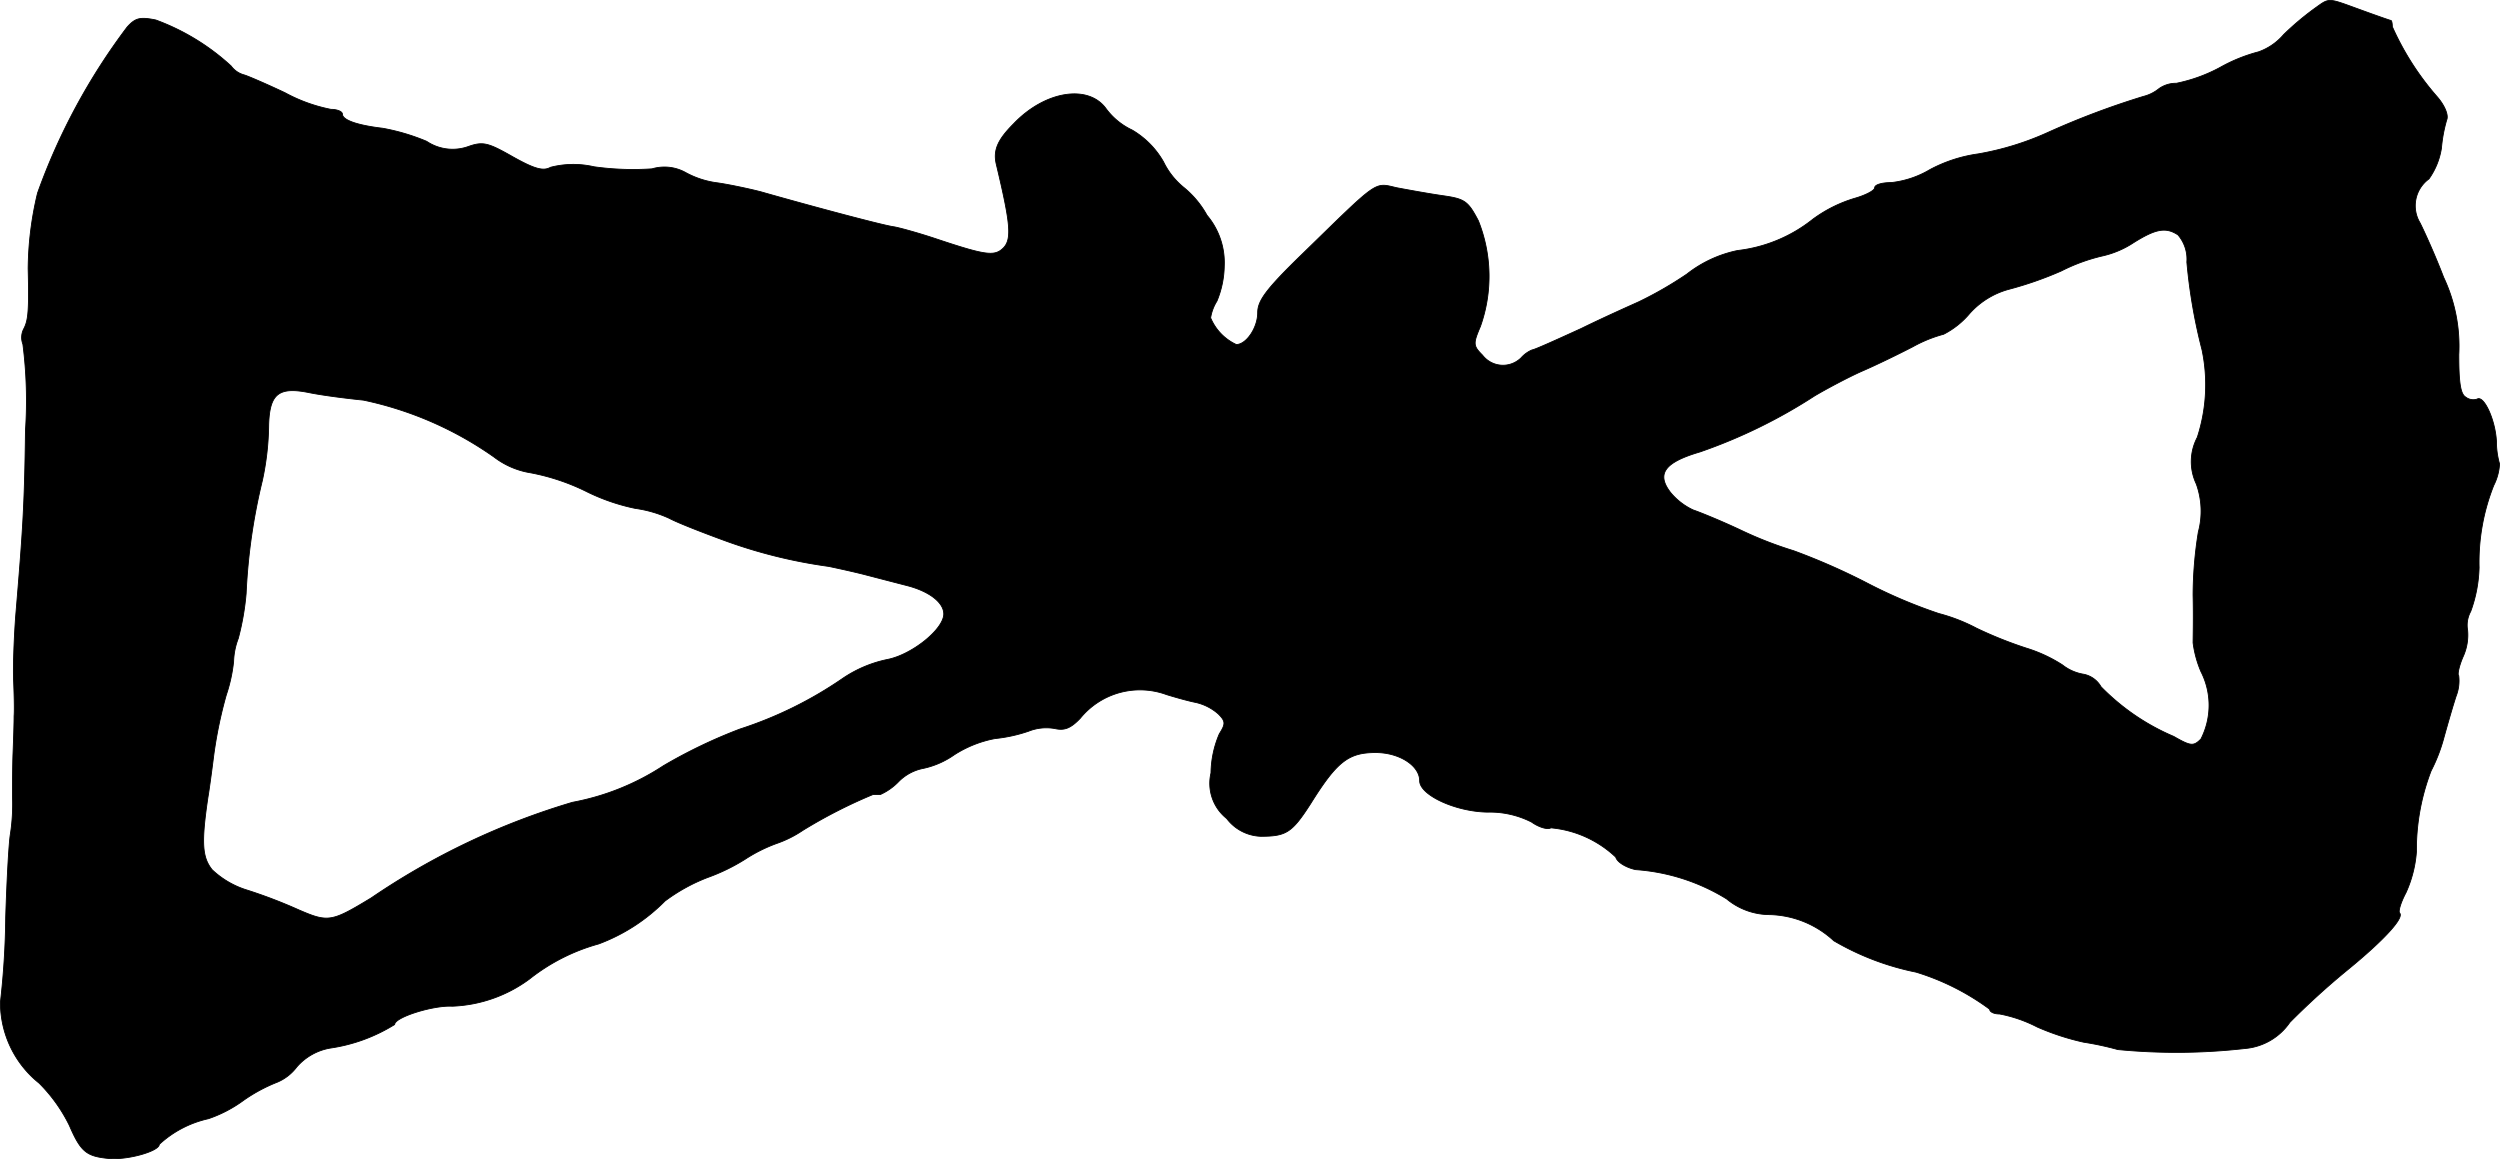 <?xml version="1.0" encoding="UTF-8"?>
<svg xmlns="http://www.w3.org/2000/svg"
     version="1.1"
     width="10.215mm"
     height="4.736mm"
     viewBox="0 0 28.956 13.424">
   <defs>
      <style type="text/css"><![CDATA[
      .a {
        stroke: #000;
        stroke-linecap: round;
        stroke-linejoin: round;
        stroke-width: 0.01px;
      }
    ]]></style>
   </defs>
   <path class="a"
         d="M26.801.103a3.281,3.281,0,0,0-.351.297.68.68,0,0,1-.291.2,1.876,1.876,0,0,0-.448.182,1.835,1.835,0,0,1-.503.182.34.34,0,0,0-.2.061.465.465,0,0,1-.182.091,9.295,9.295,0,0,0-1.108.418,3.33,3.33,0,0,1-.806.248A1.673,1.673,0,0,0,22.355,1.963a1.118,1.118,0,0,1-.448.151c-.109,0-.194.024-.194.061,0,.03-.103.085-.23.121a1.577,1.577,0,0,0-.485.242,1.712,1.712,0,0,1-.872.363,1.411,1.411,0,0,0-.588.273,4.377,4.377,0,0,1-.557.321c-.079.036-.382.17-.666.309-.291.133-.545.248-.569.248a.354.354,0,0,0-.127.091.299.299,0,0,1-.448-.03c-.109-.109-.109-.133-.024-.333a1.733,1.733,0,0,0-.024-1.224c-.121-.23-.157-.254-.418-.291-.164-.024-.4-.067-.527-.091-.267-.061-.2-.103-1.096.769-.418.406-.515.539-.515.678,0,.176-.133.369-.248.369a.592.592,0,0,1-.297-.309.519.519,0,0,1,.073-.194,1.101,1.101,0,0,0,.085-.406.85.85,0,0,0-.2-.588,1.104,1.104,0,0,0-.267-.321.868.868,0,0,1-.236-.297,1.001,1.001,0,0,0-.363-.369.796.796,0,0,1-.303-.248c-.206-.285-.709-.206-1.072.176-.188.188-.236.309-.2.466.164.684.182.866.085.969-.103.103-.2.091-.781-.103-.2-.067-.418-.127-.485-.139-.109-.012-.927-.23-1.545-.406-.115-.03-.339-.079-.497-.103a1.038,1.038,0,0,1-.376-.121.505.505,0,0,0-.388-.042,3.242,3.242,0,0,1-.672-.024,1.06,1.06,0,0,0-.503.006c-.085.048-.188.018-.436-.121C5.656,1.654,5.596,1.636,5.426,1.696a.54.54,0,0,1-.485-.06,2.433,2.433,0,0,0-.509-.151c-.303-.036-.466-.097-.466-.164,0-.03-.061-.055-.133-.055A1.869,1.869,0,0,1,3.3,1.073c-.218-.103-.43-.194-.472-.206a.274.274,0,0,1-.151-.103,2.623,2.623,0,0,0-.872-.533C1.622.194,1.568.206,1.471.315a7.242,7.242,0,0,0-1.036,1.92,3.831,3.831,0,0,0-.109.878c.012.491,0,.594-.048.69A.216.216,0,0,0,.265,3.986a5.195,5.195,0,0,1,.03.999C.284,5.864.265,6.136.181,7.142c-.018.248-.03.575-.024.727s.012.339.006.424c0,.085-.006.273-.012.424s-.006.382-.006.515a2.319,2.319,0,0,1-.024.424c-.018.097-.042.539-.055.969a9.384,9.384,0,0,1-.061.981,1.194,1.194,0,0,0,.448.939,1.827,1.827,0,0,1,.351.491c.133.309.2.357.46.382.218.018.581-.085.581-.164a1.231,1.231,0,0,1,.569-.297,1.51,1.51,0,0,0,.406-.212,1.871,1.871,0,0,1,.394-.212.554.554,0,0,0,.224-.176.66.66,0,0,1,.388-.218,1.936,1.936,0,0,0,.745-.273c0-.085.448-.224.666-.212a1.604,1.604,0,0,0,.896-.315,2.255,2.255,0,0,1,.8-.406,2.122,2.122,0,0,0,.769-.497A2.045,2.045,0,0,1,8.194,10.164a2.228,2.228,0,0,0,.436-.212,1.789,1.789,0,0,1,.363-.182,1.29,1.29,0,0,0,.303-.151A5.771,5.771,0,0,1,10.114,9.201h.085a.687.687,0,0,0,.212-.151.547.547,0,0,1,.285-.151.979.979,0,0,0,.357-.157,1.328,1.328,0,0,1,.472-.188,1.743,1.743,0,0,0,.388-.085.554.554,0,0,1,.309-.03c.109.024.182-.006.291-.121a.892.892,0,0,1,.999-.273c.097.03.248.073.339.091a.592.592,0,0,1,.26.133c.085.085.085.115.012.23a1.185,1.185,0,0,0-.097.454.52.52,0,0,0,.182.527.518.518,0,0,0,.394.206c.297,0,.363-.042.581-.382.303-.485.436-.588.751-.588.273,0,.509.151.509.327,0,.164.412.357.787.363a1.069,1.069,0,0,1,.509.115c.085.061.188.091.224.067a1.258,1.258,0,0,1,.751.339c.018.061.121.121.23.145a2.314,2.314,0,0,1,1.054.339.781.781,0,0,0,.503.182,1.134,1.134,0,0,1,.739.303,3.088,3.088,0,0,0,.951.363,2.816,2.816,0,0,1,.854.43c0,.03.048.055.115.055a1.603,1.603,0,0,1,.436.151,2.873,2.873,0,0,0,.539.176,3.45,3.45,0,0,1,.394.085,7.029,7.029,0,0,0,1.472-.012.702.702,0,0,0,.521-.303,8.815,8.815,0,0,1,.666-.606c.43-.351.66-.606.606-.66-.018-.018.012-.121.073-.236a1.388,1.388,0,0,0,.121-.472,2.562,2.562,0,0,1,.17-.939,1.915,1.915,0,0,0,.151-.394c.042-.151.103-.363.139-.472a.482.482,0,0,0,.03-.236c-.018-.012.006-.121.055-.23a.603.603,0,0,0,.048-.297.333.333,0,0,1,.036-.218,1.592,1.592,0,0,0,.097-.509,2.409,2.409,0,0,1,.17-.951.622.622,0,0,0,.067-.248.948.948,0,0,1-.036-.26c-.012-.248-.145-.539-.224-.491a.143.143,0,0,1-.133-.024c-.061-.036-.079-.176-.079-.491a1.867,1.867,0,0,0-.176-.896c-.097-.254-.224-.533-.273-.63a.384.384,0,0,1,.103-.509.837.837,0,0,0,.145-.357,1.669,1.669,0,0,1,.061-.327c.024-.055-.024-.17-.115-.273a3.213,3.213,0,0,1-.515-.806c0-.036-.006-.073-.018-.073-.006,0-.164-.055-.345-.121C26.946-.03,26.989-.03,26.801.103ZM25.226,2.72a.432.432,0,0,1,.103.315,6.283,6.283,0,0,0,.176,1.018,1.969,1.969,0,0,1-.055,1.012.601.601,0,0,0-.012.539.929.929,0,0,1,.024.557,4.621,4.621,0,0,0-.061.733c.006.254,0,.503,0,.551a1.261,1.261,0,0,0,.091.333.858.858,0,0,1,0,.781c-.085.085-.115.085-.315-.03a2.591,2.591,0,0,1-.842-.575.298.298,0,0,0-.2-.145.536.536,0,0,1-.248-.109,1.693,1.693,0,0,0-.418-.194,4.742,4.742,0,0,1-.575-.23,2.037,2.037,0,0,0-.436-.17A5.751,5.751,0,0,1,21.64,6.76a7.491,7.491,0,0,0-.866-.382,4.463,4.463,0,0,1-.606-.236c-.23-.109-.485-.212-.557-.236a.751.751,0,0,1-.26-.2c-.17-.218-.073-.351.339-.472a6.085,6.085,0,0,0,1.326-.648c.133-.079.382-.212.545-.285.17-.073.43-.2.594-.285a1.566,1.566,0,0,1,.357-.145.976.976,0,0,0,.303-.242.936.936,0,0,1,.454-.279,4.117,4.117,0,0,0,.606-.212,2.104,2.104,0,0,1,.485-.176,1.088,1.088,0,0,0,.351-.151C24.972,2.647,25.087,2.629,25.226,2.72ZM4.209,4.634a4.083,4.083,0,0,1,1.514.66.939.939,0,0,0,.424.182,2.518,2.518,0,0,1,.636.212,2.334,2.334,0,0,0,.575.2,1.41,1.41,0,0,1,.394.115c.103.055.4.17.666.267A5.81,5.81,0,0,0,9.599,6.56c.115.024.309.067.424.097s.327.085.466.121c.273.067.442.2.442.333,0,.176-.369.472-.654.527a1.438,1.438,0,0,0-.515.218,4.594,4.594,0,0,1-1.193.588,5.865,5.865,0,0,0-.884.424,2.877,2.877,0,0,1-1.054.424,8.349,8.349,0,0,0-2.332,1.108c-.46.279-.497.285-.836.139a5.746,5.746,0,0,0-.6-.23,1.026,1.026,0,0,1-.406-.236c-.115-.145-.127-.309-.048-.842.012-.067.042-.285.067-.485a5.065,5.065,0,0,1,.145-.697,1.783,1.783,0,0,0,.085-.388.812.812,0,0,1,.054-.267,2.99,2.99,0,0,0,.091-.521,6.813,6.813,0,0,1,.188-1.308,3.188,3.188,0,0,0,.073-.648c.012-.357.115-.442.472-.369C3.742,4.58,4.027,4.616,4.209,4.634Z"/>
</svg>
